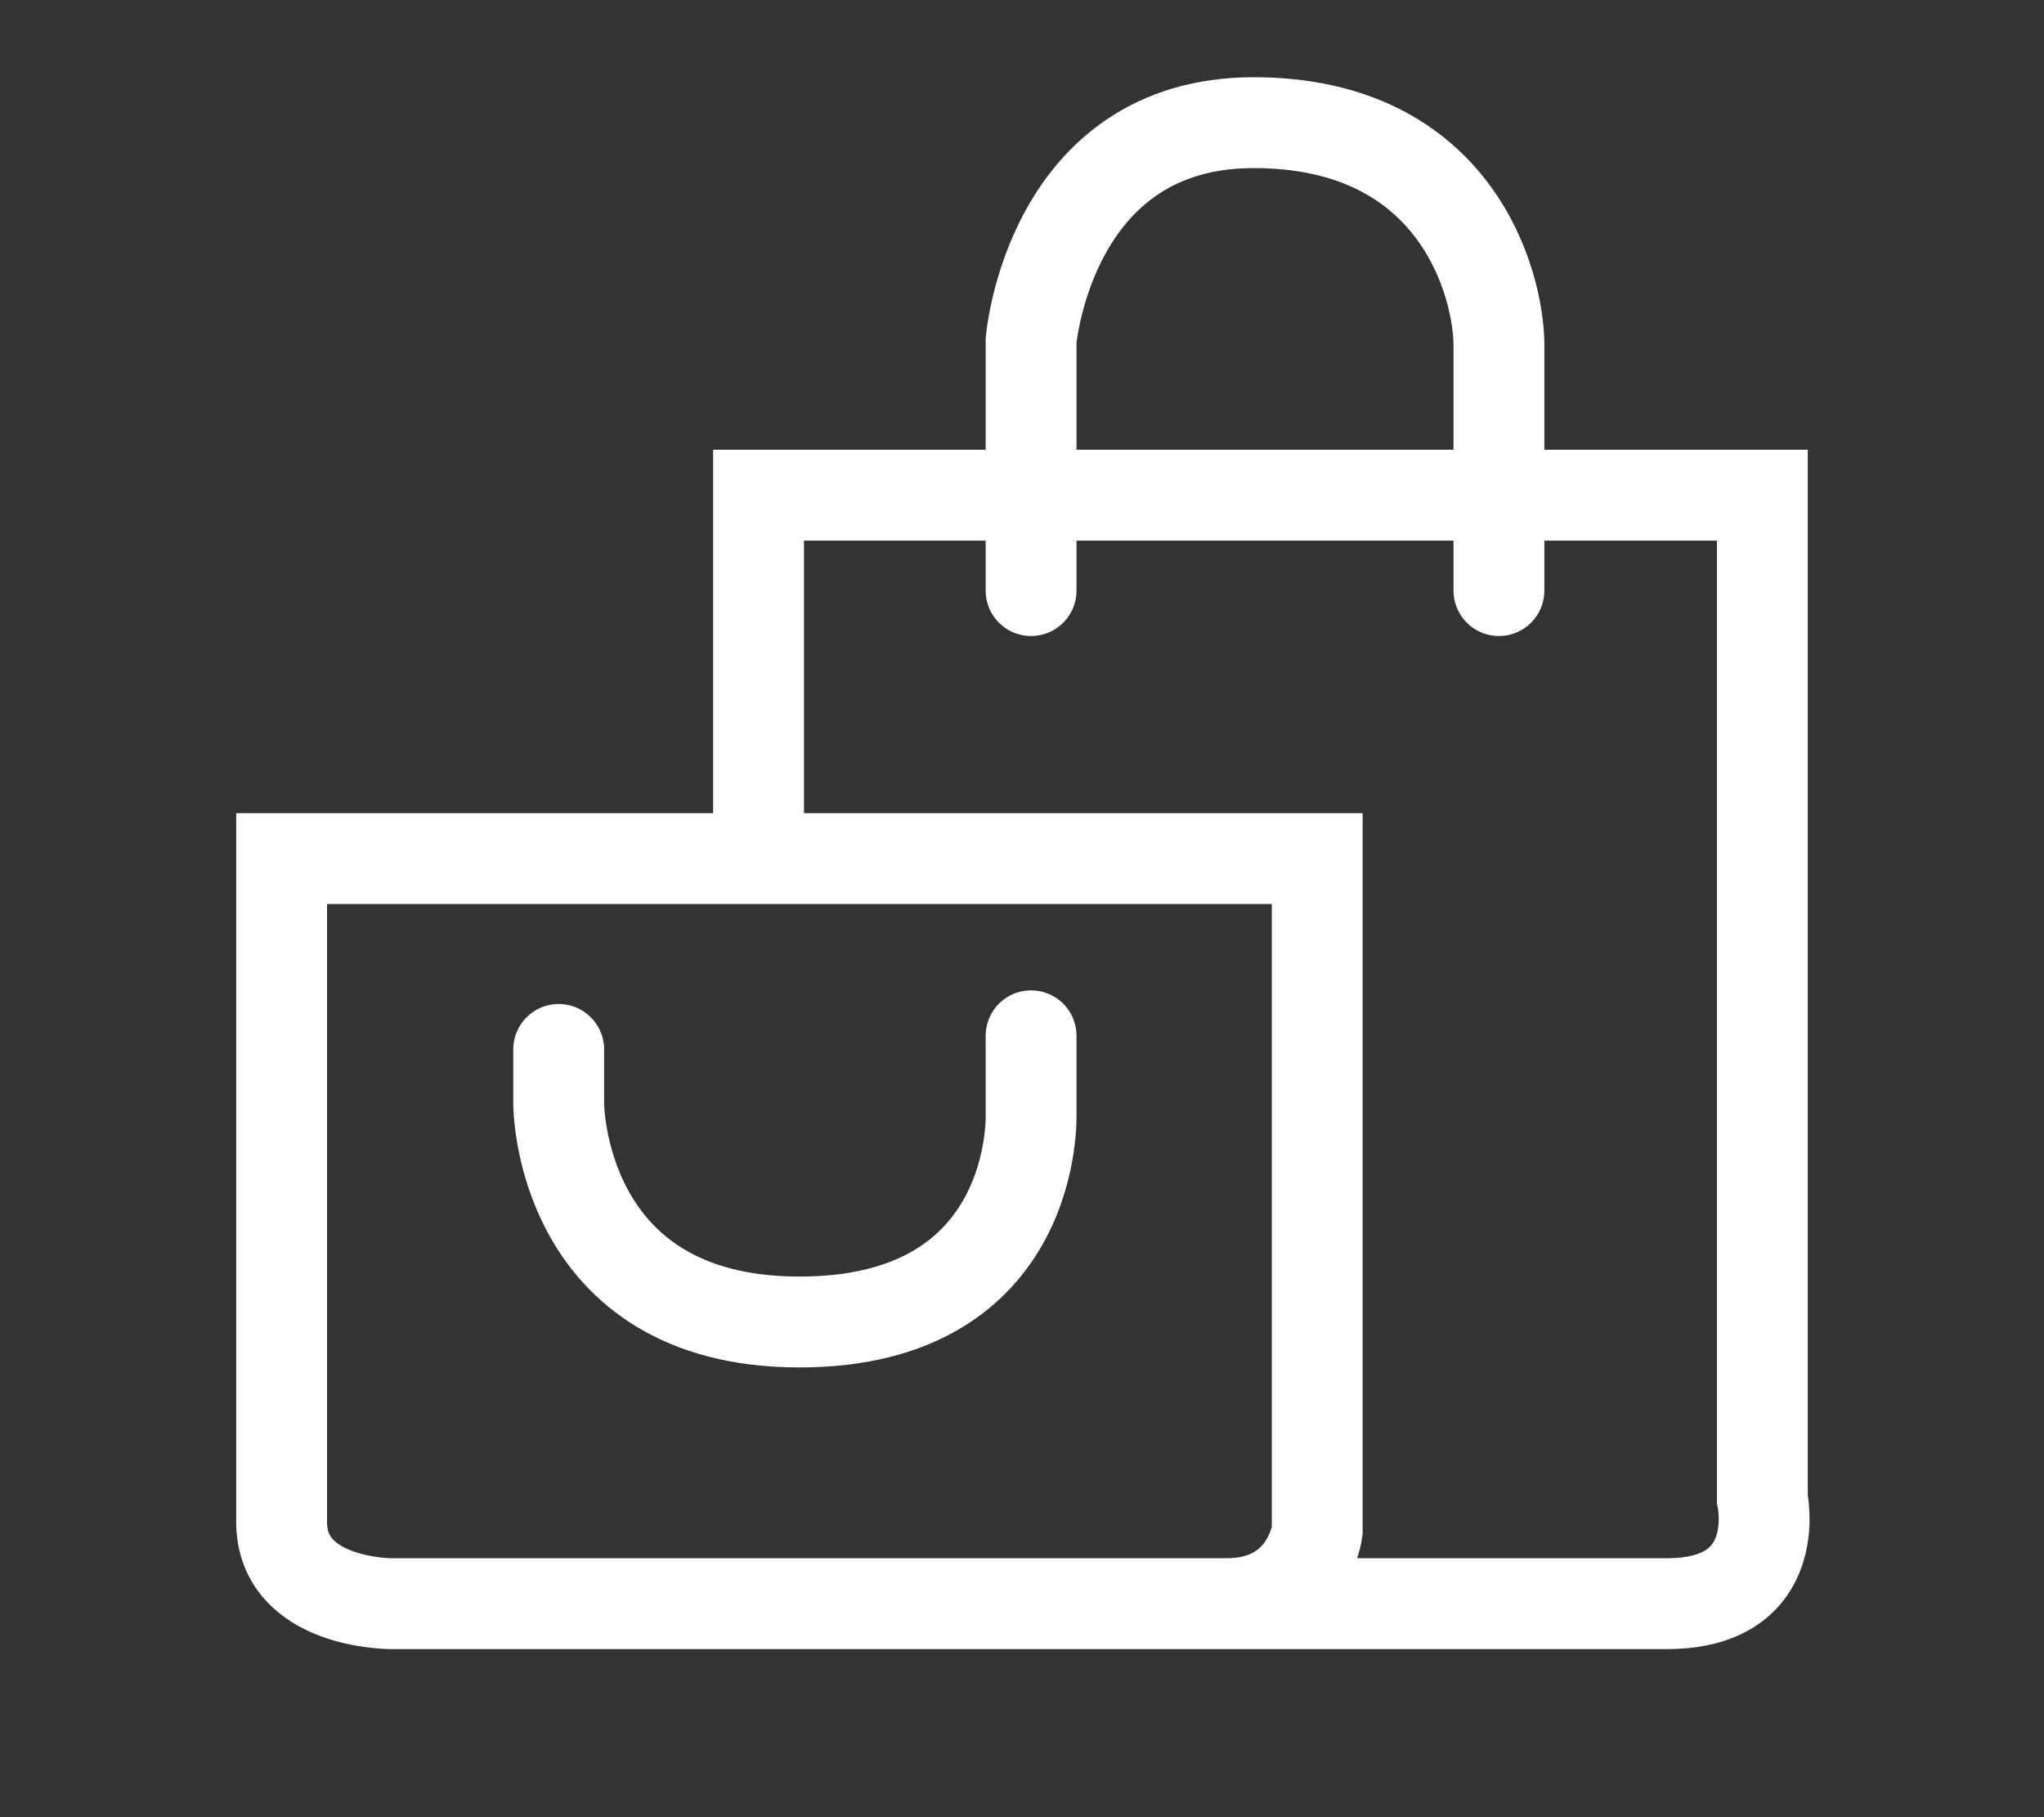 <?xml version="1.0" encoding="utf-8"?>
<!-- Generator: Adobe Illustrator 25.0.1, SVG Export Plug-In . SVG Version: 6.00 Build 0)  -->
<svg version="1.1" id="Layer_1" xmlns="http://www.w3.org/2000/svg" xmlns:xlink="http://www.w3.org/1999/xlink" x="0px" y="0px"
	 viewBox="0 0 45 40" style="enable-background:new 0 0 45 40;" xml:space="preserve">
<rect x="0" y="0" width="45" height="40" fill="#333333" stroke="none"/>
<style type="text/css">
	.st0{fill:none;stroke:#FFFFFF;stroke-width:2;stroke-linecap:round;stroke-miterlimit:10;}
</style>
<g>
	<path class="st0" d="M16.7,18.3v-7.4h22.1V33c0,0,0.5,2.3-2.1,2.3c-0.9,0-4.7,0-9.2,0c-8.2,0-18.9,0-18.9,0s-2.4,0-2.4-1.8
		s0-14.6,0-14.6H29v14.8c0,0-0.2,1.6-2,1.6"/>
	<path class="st0" d="M12.3,23.1v1.2c0,0,0,4.8,5.3,4.8s5.1-4.6,5.1-4.6v-1.7"/>
	<path class="st0" d="M22.7,13V7.5c0,0,0.4-4.8,4.9-4.8S33,6.3,33,7.6s0,5.4,0,5.4"/>
</g>
</svg>
